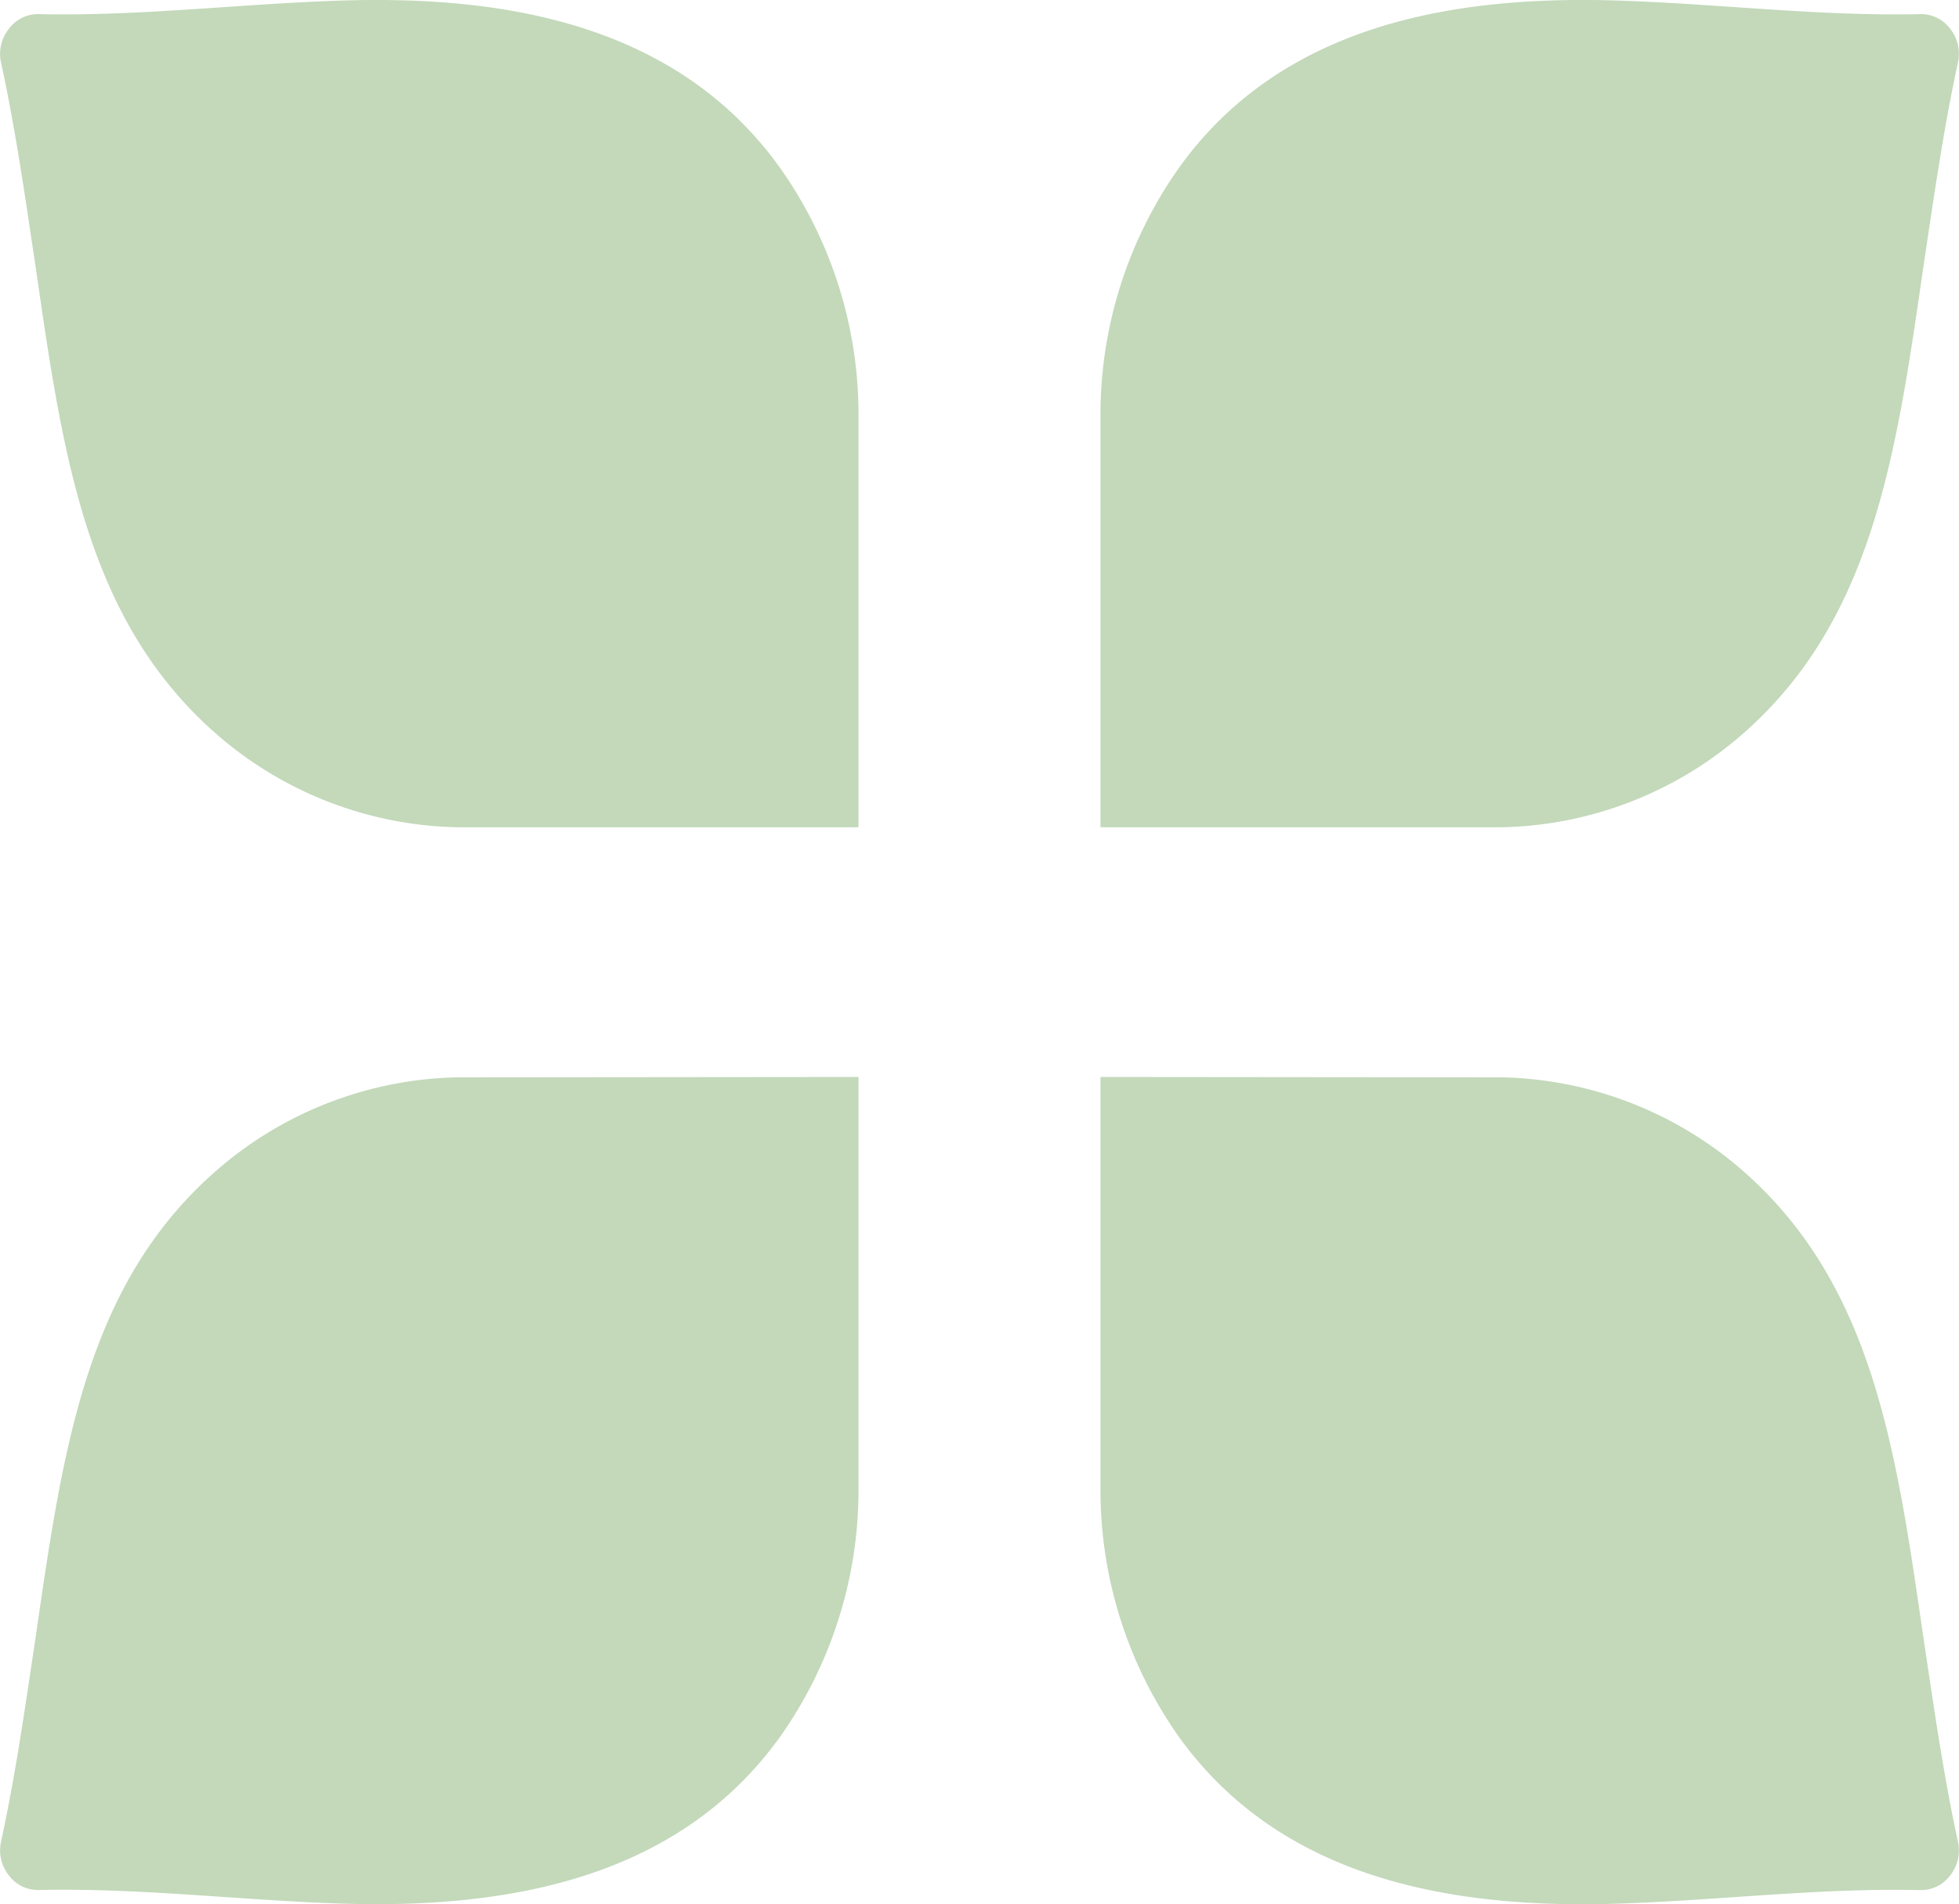 <svg id="b50961c2-d0a4-4785-9845-764351f1fd97" data-name="Layer 1" xmlns="http://www.w3.org/2000/svg" viewBox="0 0 251 244"><g id="fe104f3d-4f38-4c8c-8272-bcd71c648698" data-name="Page-1"><g id="a2de145f-20b5-4f5a-b3a8-68ef11a5798b" data-name="Group-9"><path id="fdad1622-d353-49b4-a004-f4a046dec975" data-name="Fill-1" d="M110,138l-51.59.05a48.41,48.41,0,0,0-30.1,11.44C11.17,164,8.12,185.17,4.59,209.64,3.29,218.21,2.07,227.09.13,236a5.16,5.16,0,0,0,1,4.3,4.65,4.65,0,0,0,3.81,1.88c12.88-.29,25.71,1.3,38.57,1.73,20.83.7,43.15-2.81,56.48-21.42A54.79,54.79,0,0,0,110,191Z" fill="#c3d9ba" fill-rule="evenodd"/><path id="a62b66fd-fcb9-435b-86ac-080591a58a8b" data-name="Fill-3" d="M141,138l51.59.05a48.41,48.41,0,0,1,30.1,11.44c17.14,14.55,20.19,35.68,23.72,60.15,1.3,8.57,2.52,17.45,4.46,26.37a5.16,5.16,0,0,1-1,4.3,4.65,4.65,0,0,1-3.81,1.88c-12.88-.29-25.71,1.3-38.57,1.73-20.83.7-43.15-2.81-56.48-21.42A54.79,54.79,0,0,1,141,191Z" fill="#c3d9ba" fill-rule="evenodd"/><path id="fe528996-c459-40ec-811f-3627234e048d" data-name="Fill-5" d="M110,106l-51.59,0a48.41,48.41,0,0,1-30.1-11.44C11.17,80,8.12,58.83,4.59,34.36,3.29,25.79,2.07,16.91.13,8a5.16,5.16,0,0,1,1-4.3A4.65,4.65,0,0,1,4.89,1.81C17.77,2.1,30.6.51,43.46.08,64.29-.62,86.61,2.89,99.94,21.5A54.79,54.79,0,0,1,110,53Z" fill="#c3d9ba" fill-rule="evenodd"/><path id="e73fbe45-79de-49bb-99bb-088ddbbb2b44" data-name="Fill-7" d="M141,106l51.59,0a48.41,48.41,0,0,0,30.1-11.44C239.83,80,242.88,58.83,246.41,34.36c1.3-8.57,2.52-17.45,4.46-26.37a5.16,5.16,0,0,0-1-4.3,4.65,4.65,0,0,0-3.81-1.88C233.23,2.1,220.4.51,207.54.08c-20.83-.7-43.15,2.81-56.48,21.42A54.79,54.79,0,0,0,141,53Z" fill="#c3d9ba" fill-rule="evenodd"/></g></g></svg>
